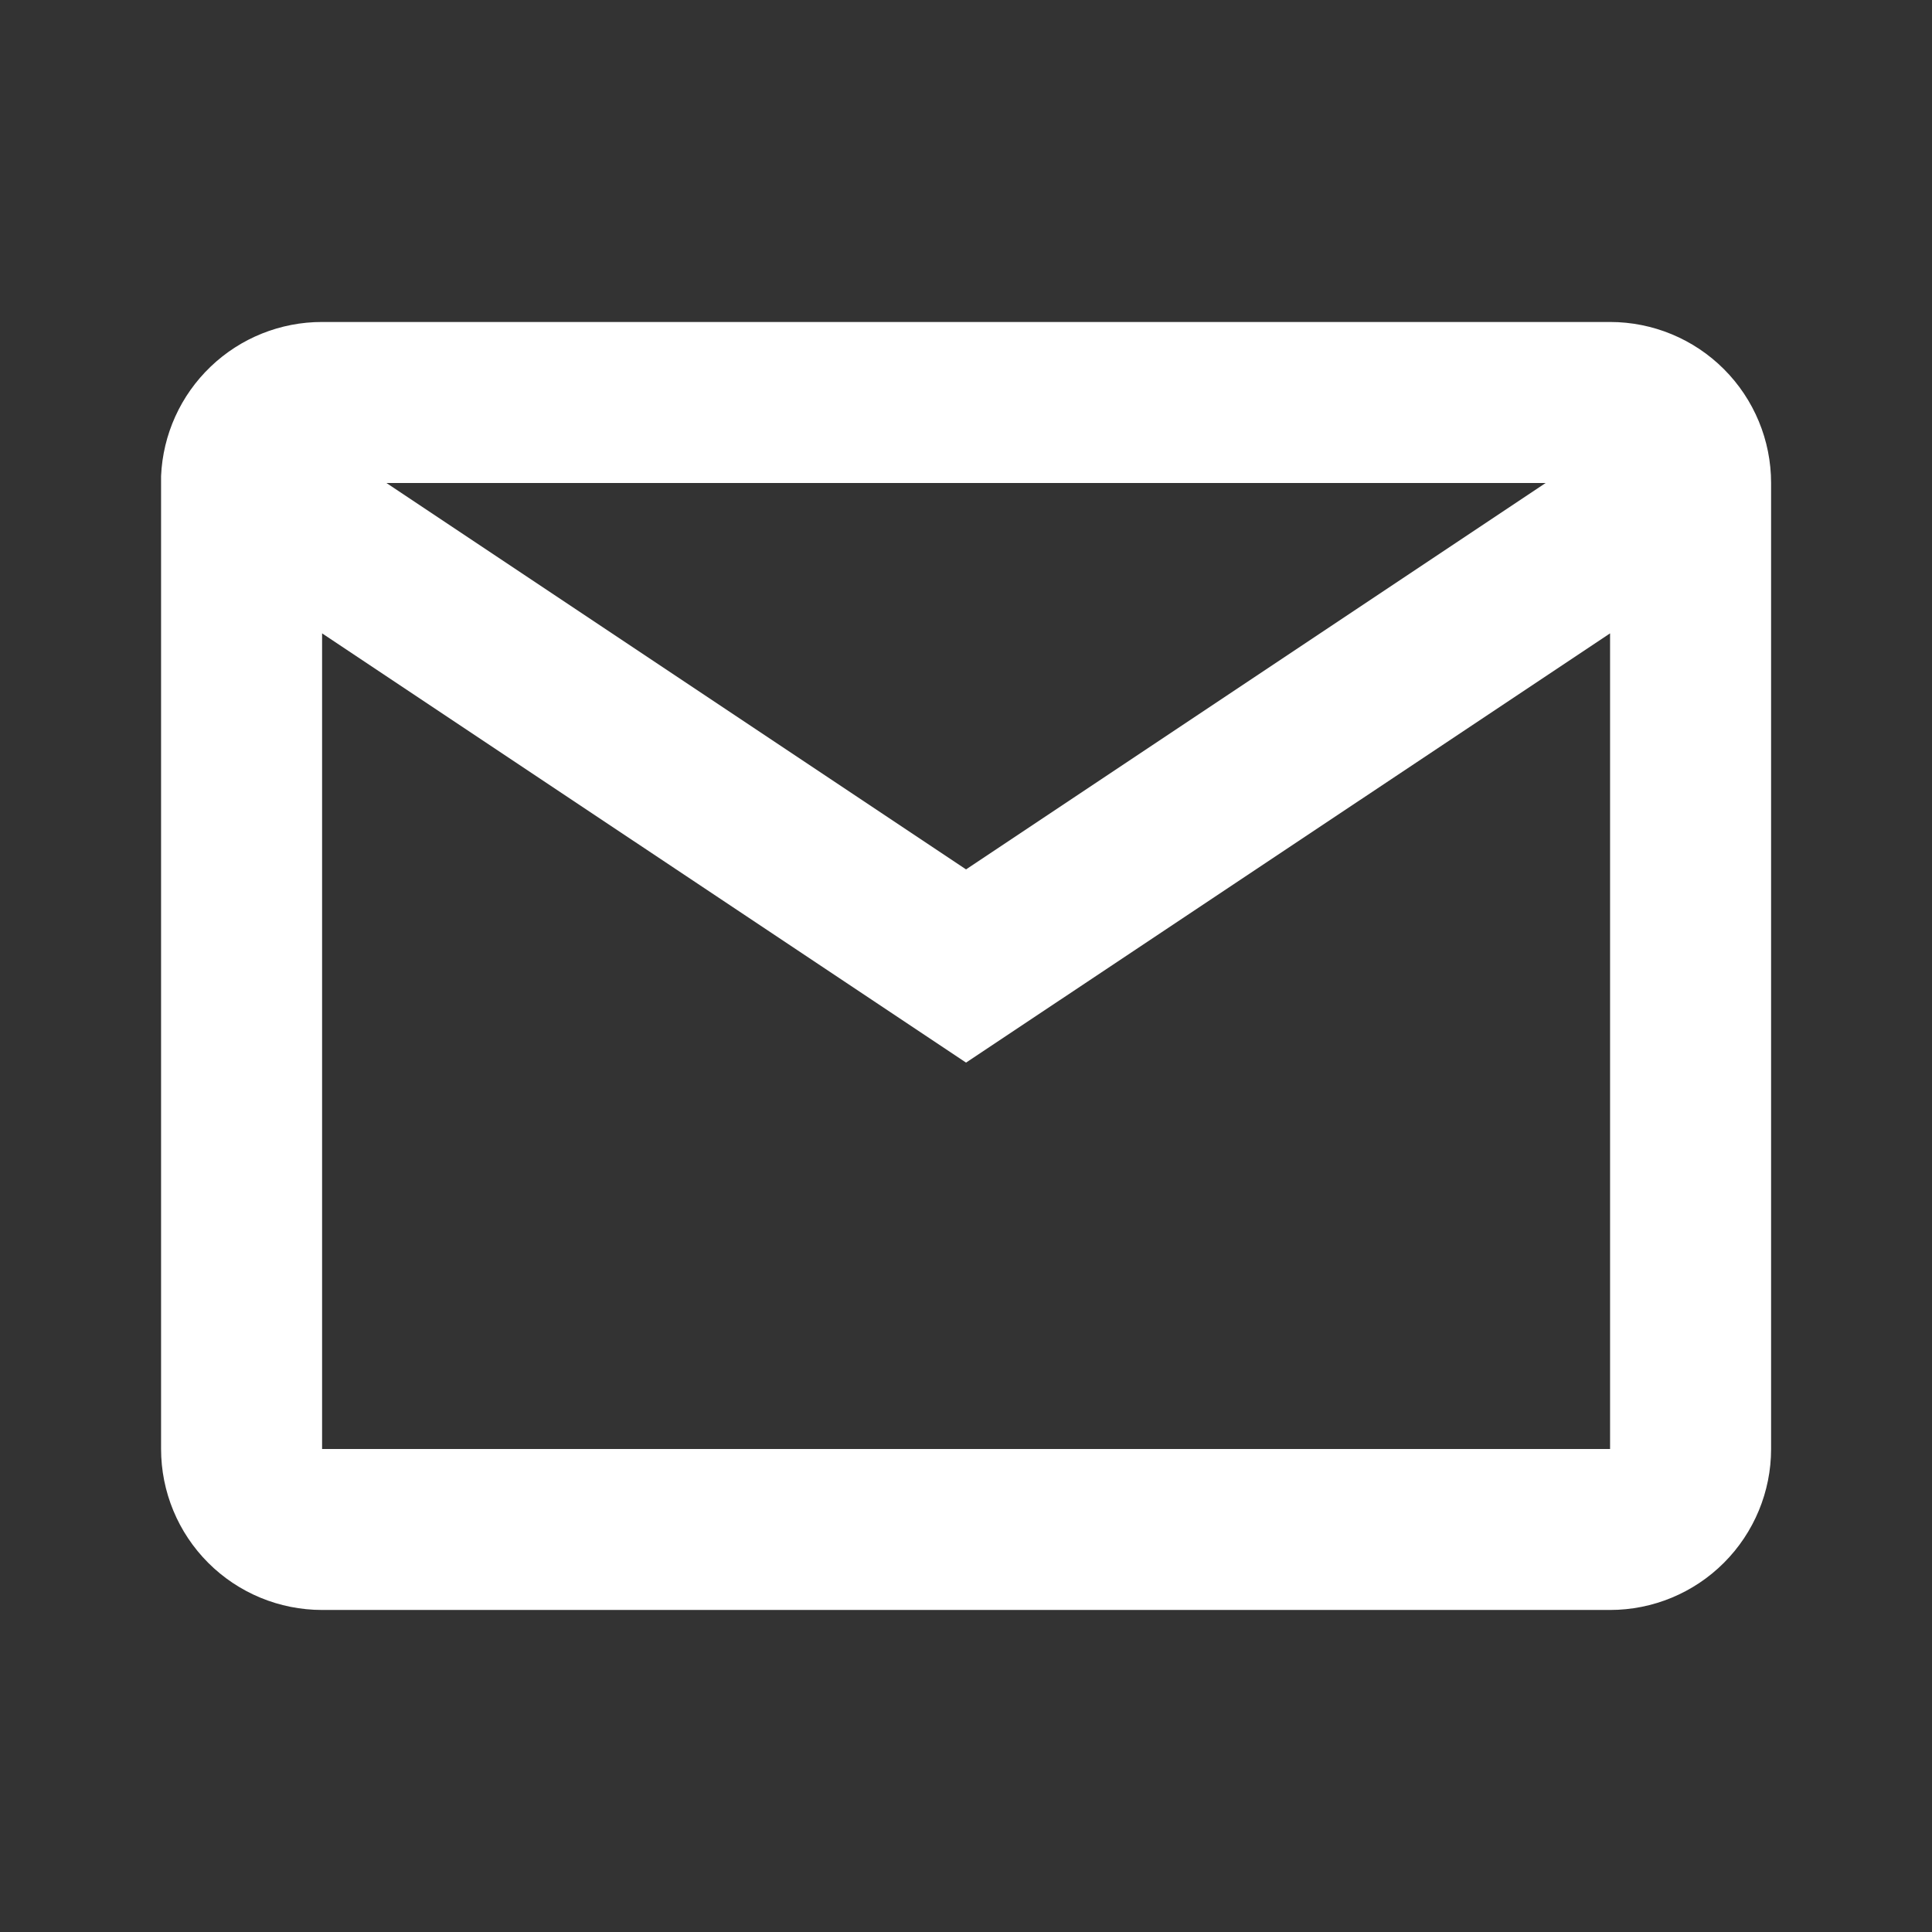 <svg width="35" height="35" viewBox="0 0 35 35" fill="none" xmlns="http://www.w3.org/2000/svg">
<rect x="0" y="0" width="35" height="35" fill="#333333" stroke="none"/>
<path d="M29.168 29.166H5.835C5.061 29.166 4.319 28.859 3.772 28.312C3.225 27.765 2.918 27.023 2.918 26.25V8.623C2.951 7.871 3.272 7.162 3.816 6.642C4.359 6.122 5.083 5.832 5.835 5.833H29.168C29.942 5.833 30.683 6.14 31.23 6.687C31.777 7.234 32.085 7.976 32.085 8.75V26.25C32.085 27.023 31.777 27.765 31.23 28.312C30.683 28.859 29.942 29.166 29.168 29.166ZM5.835 11.474V26.25H29.168V11.474L17.501 19.25L5.835 11.474ZM7.001 8.75L17.501 15.75L28.001 8.75H7.001Z" fill="white"/>
</svg>
